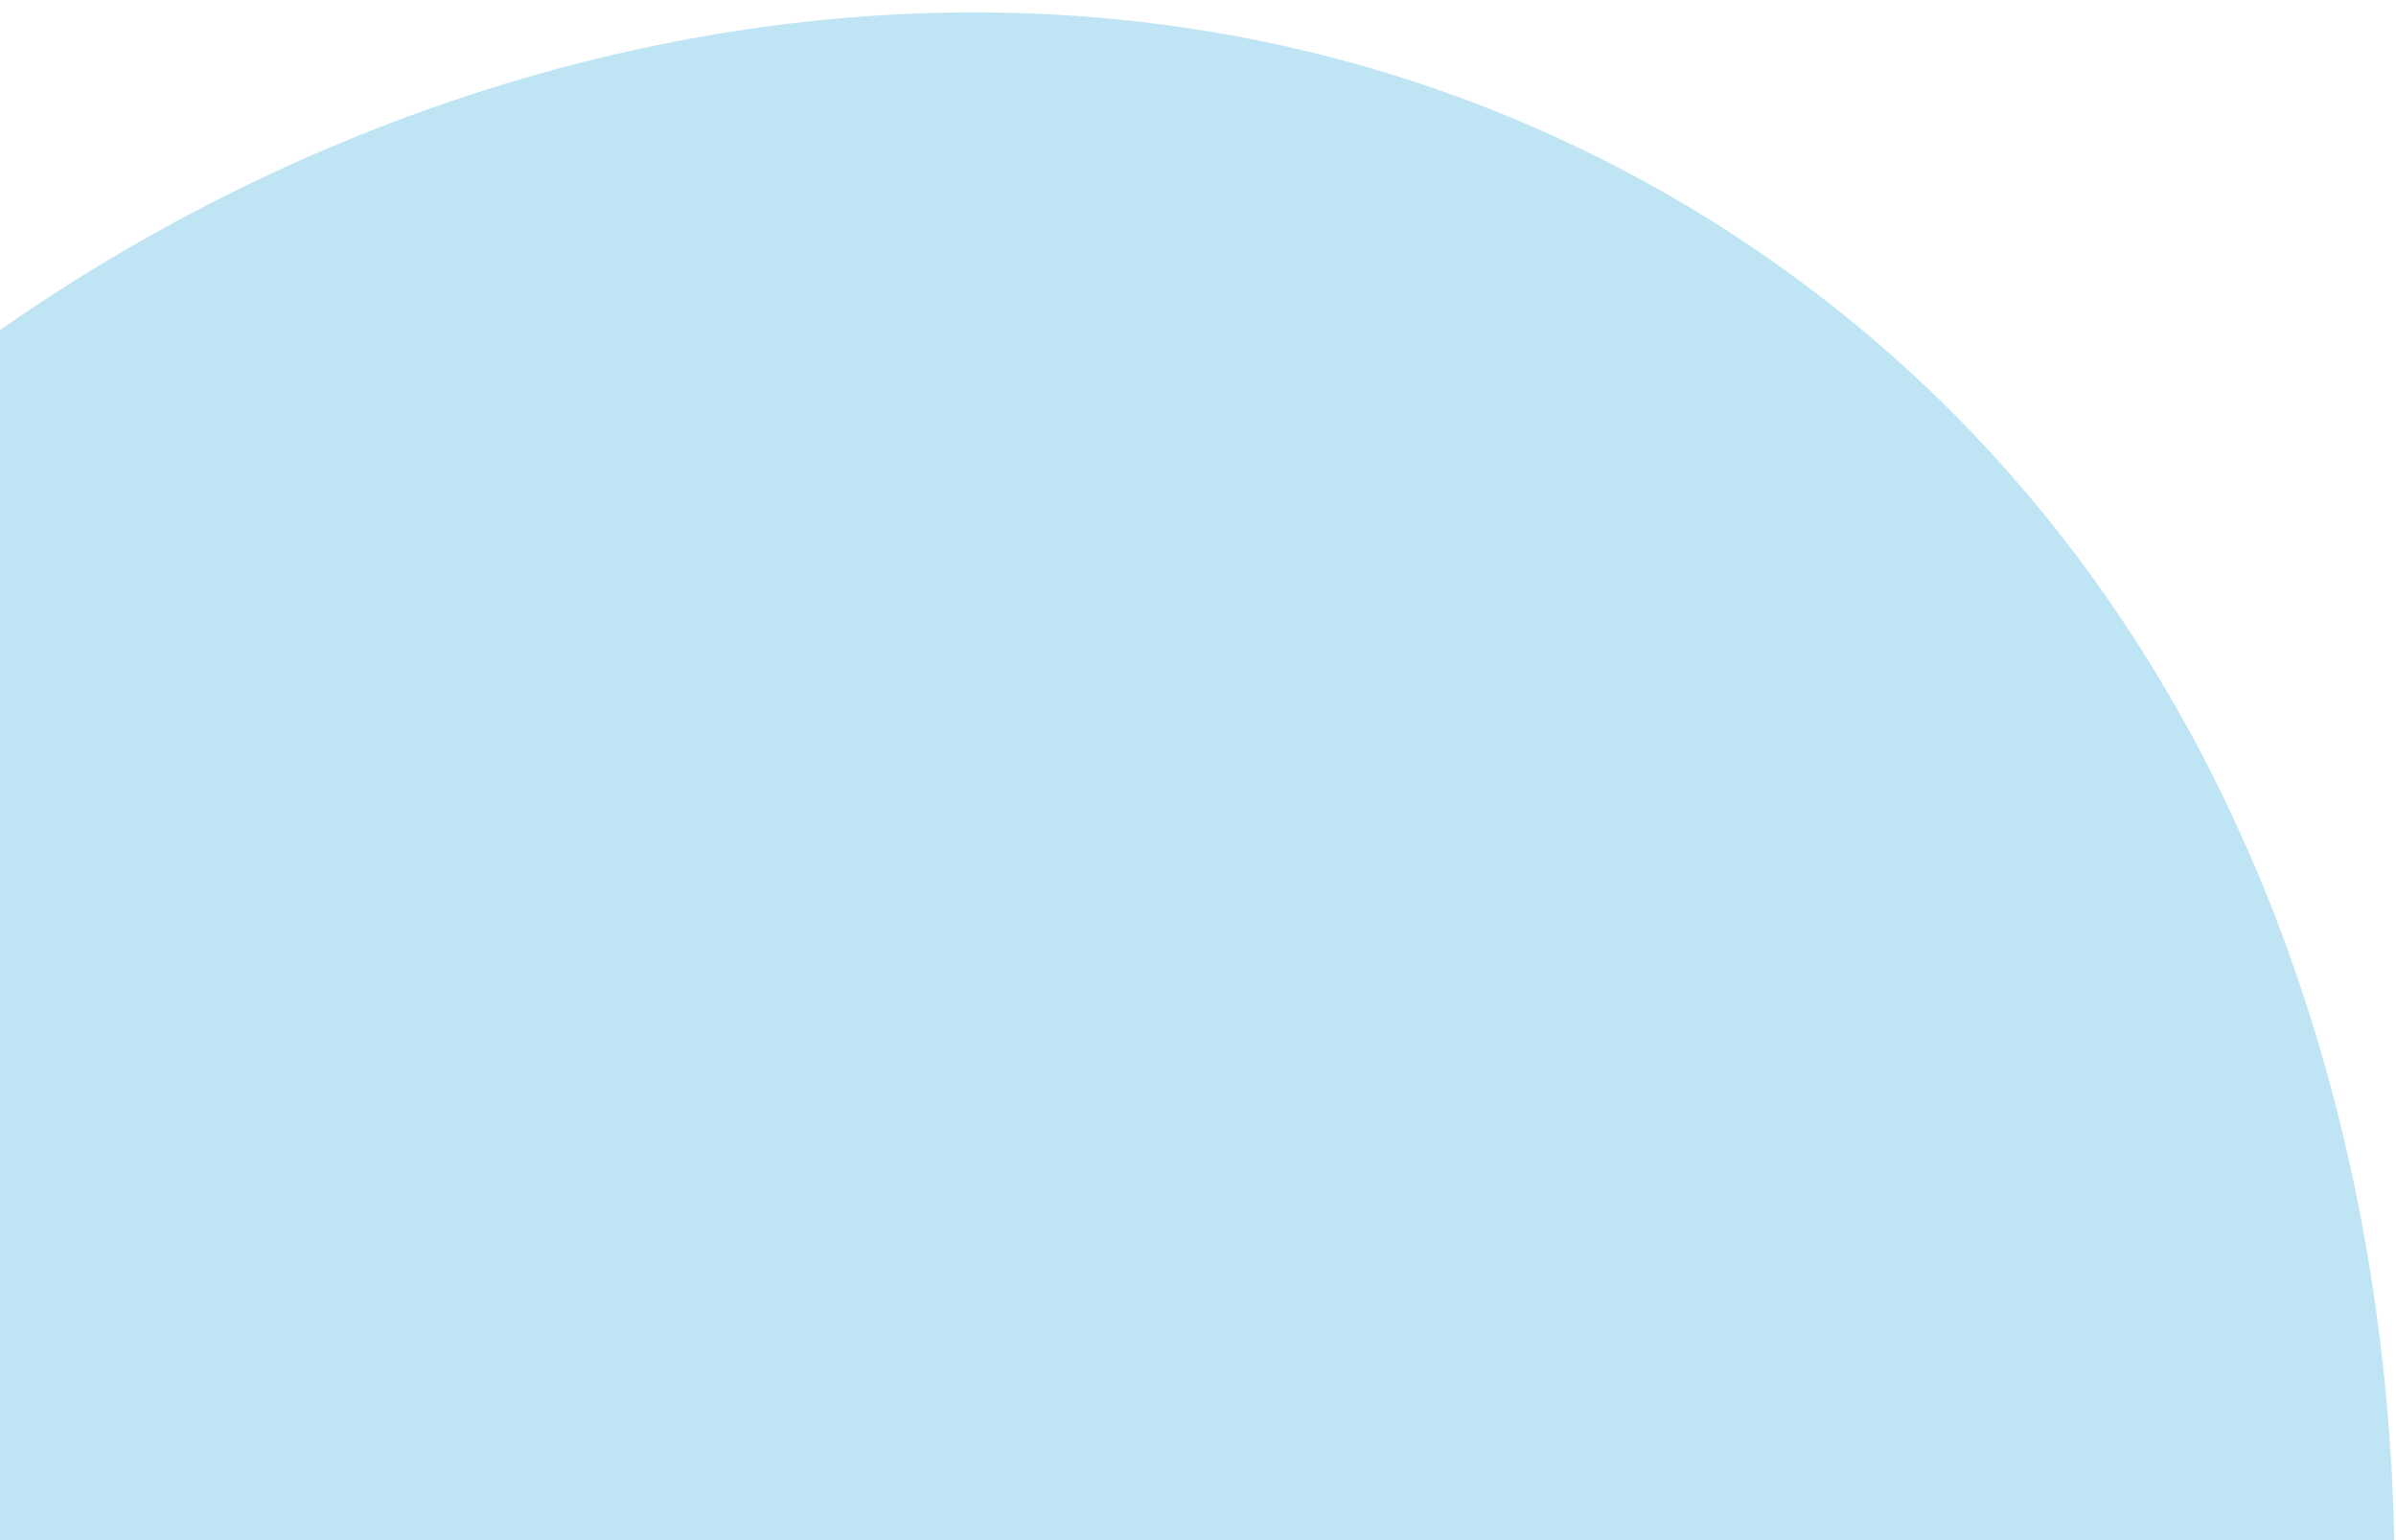 <svg width="126" height="81" viewBox="0 0 126 81" fill="none" xmlns="http://www.w3.org/2000/svg">
<path opacity="0.25" d="M-24.105 42.831C-26.238 46.513 -43.582 77.238 -28.583 108.554C-27.785 110.096 -12.714 140.497 12.55 143.329C31.248 145.409 40.692 130.757 55.401 136.727C68.241 141.89 67.069 155.508 76.626 157.993C91.326 161.752 115.113 135.636 122.747 107.845C130.636 79.156 125.461 33.038 89.022 11.008C48.005 -13.629 -4.322 9.186 -24.105 42.831Z" fill="#009BD8"/>
</svg>
